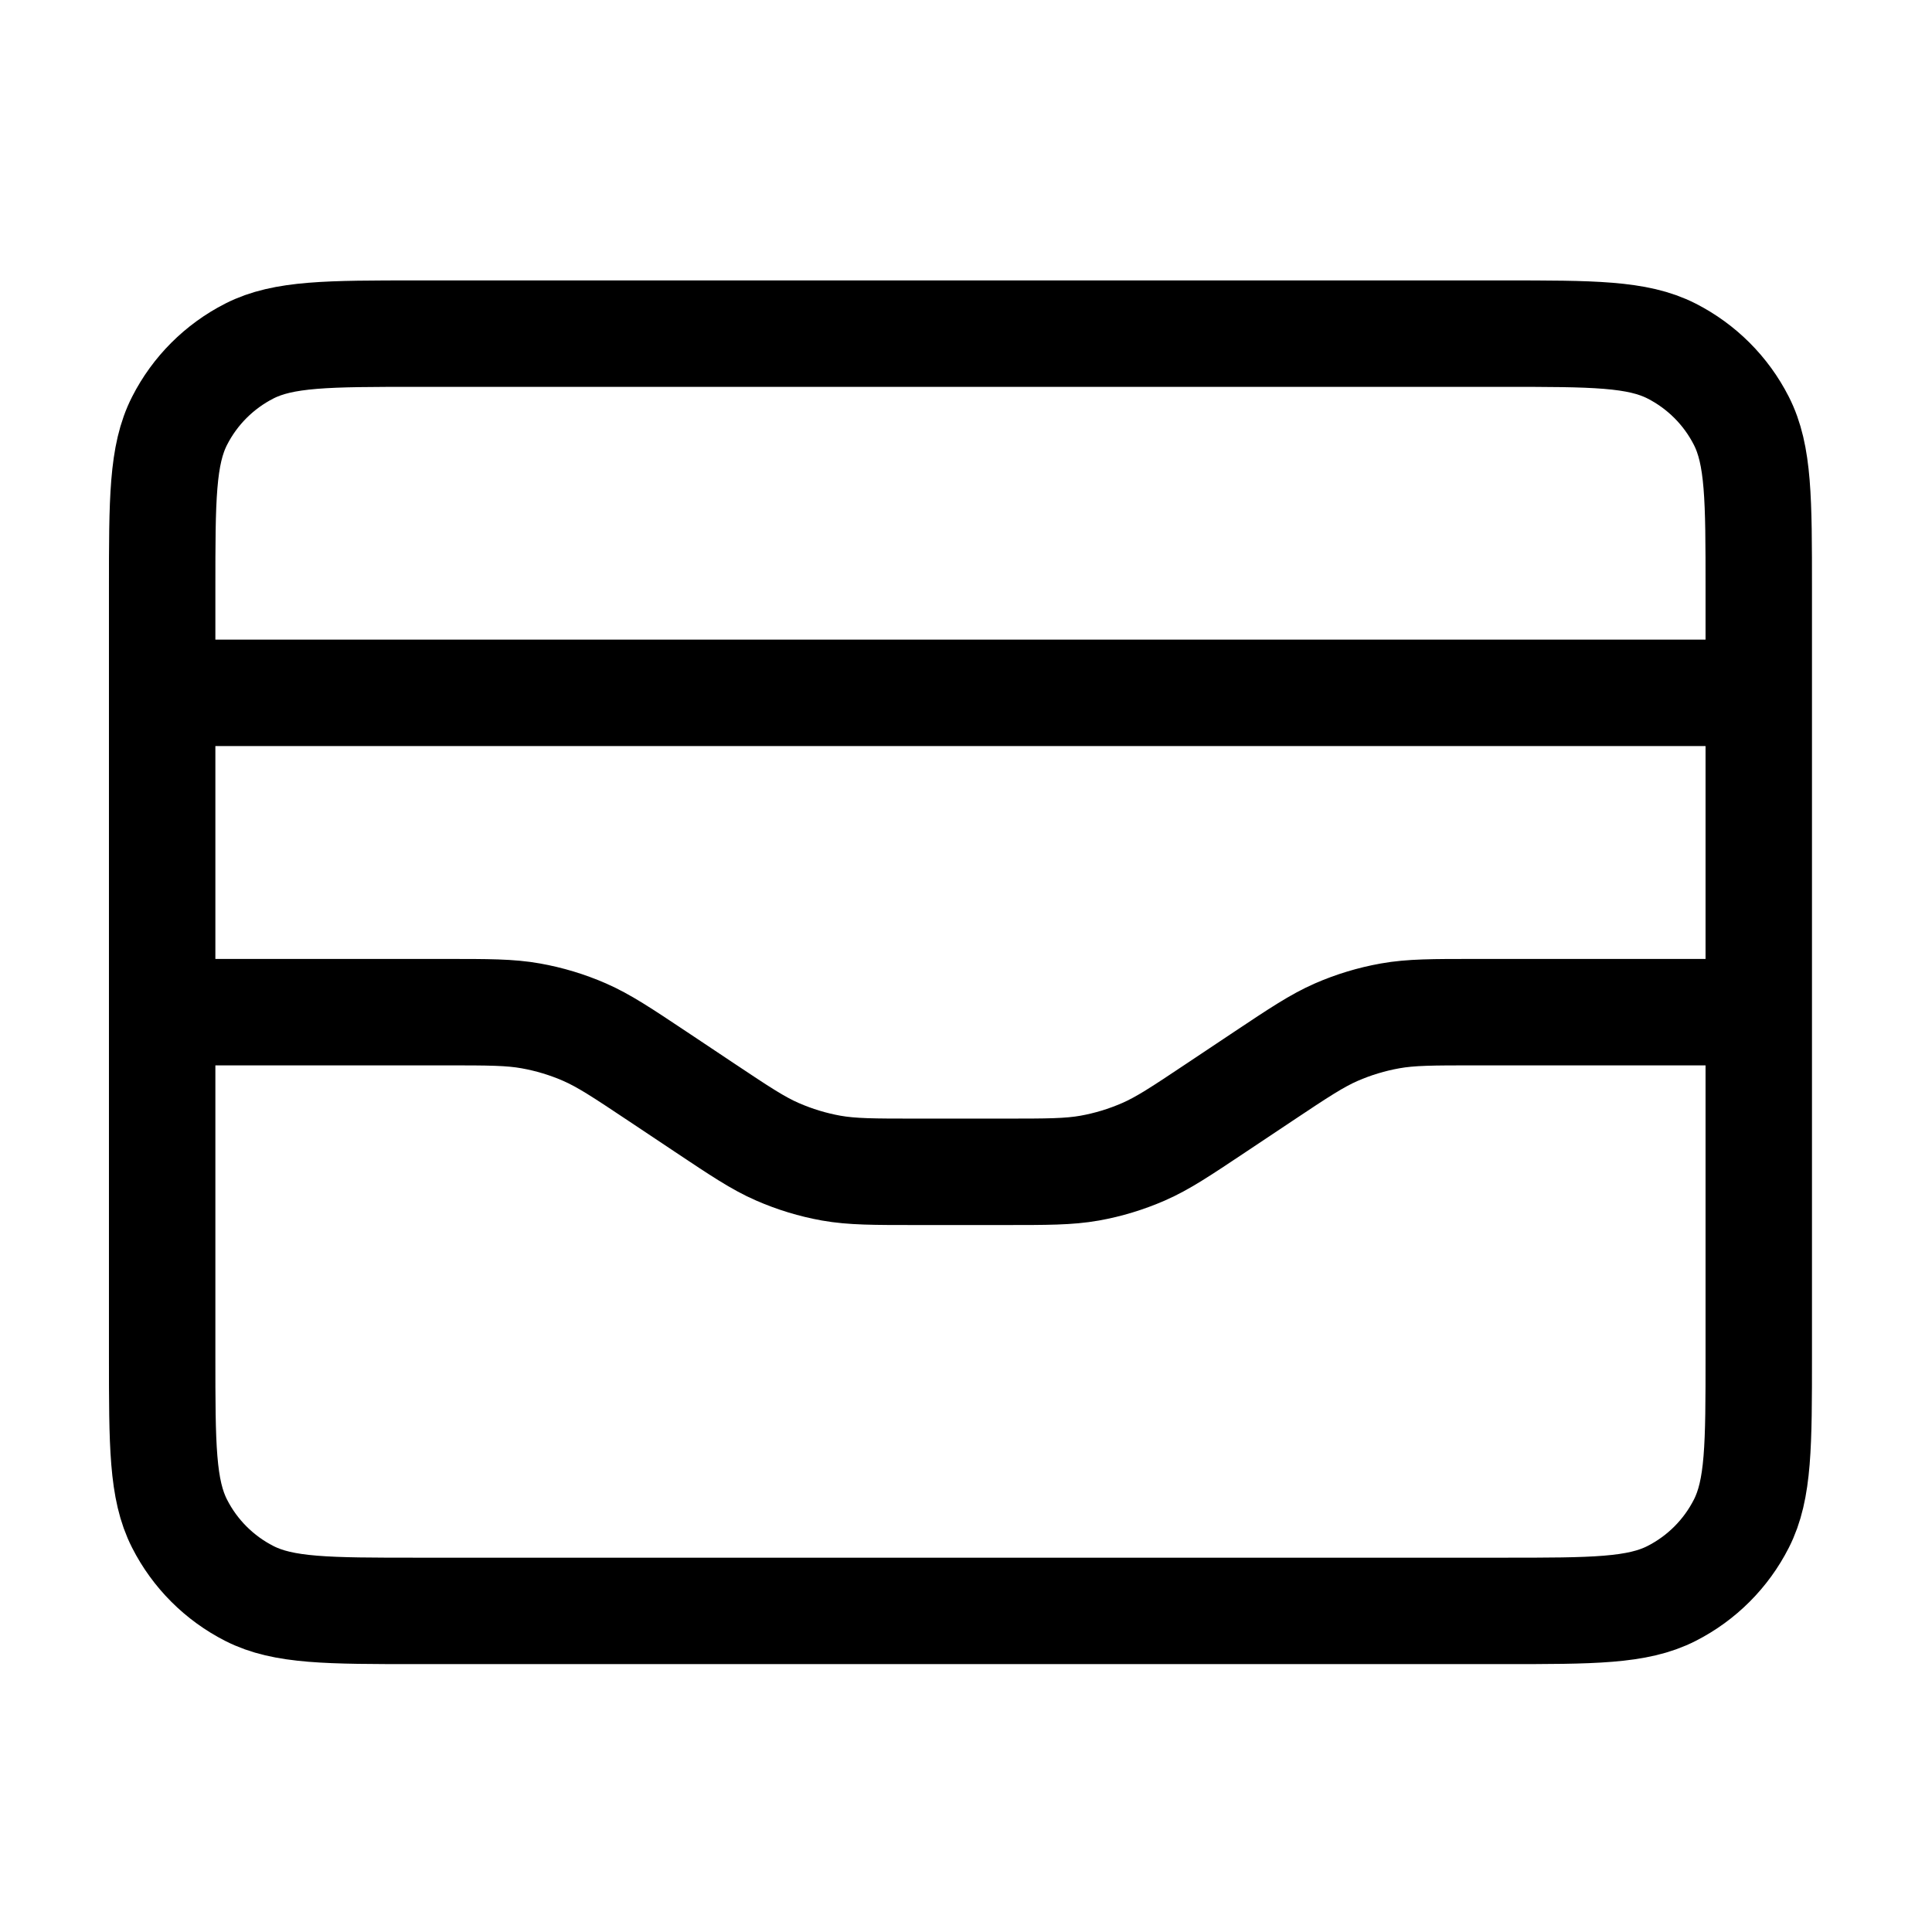 <svg width="45" height="45" viewBox="0 0 45 45" fill="none" xmlns="http://www.w3.org/2000/svg">
<g id="wallet-01">
<path id="Icon" d="M40.965 16.138H3.777M3.777 23.575H10.372C11.376 23.575 11.879 23.575 12.364 23.662C12.795 23.739 13.216 23.866 13.617 24.041C14.069 24.239 14.487 24.517 15.323 25.074L16.404 25.795C17.24 26.352 17.657 26.631 18.11 26.828C18.511 27.003 18.931 27.131 19.362 27.208C19.848 27.294 20.35 27.294 21.355 27.294H23.388C24.392 27.294 24.894 27.294 25.38 27.208C25.811 27.131 26.231 27.003 26.633 26.828C27.085 26.631 27.503 26.352 28.338 25.795L29.419 25.074C30.255 24.517 30.673 24.239 31.125 24.041C31.526 23.866 31.947 23.739 32.378 23.662C32.864 23.575 33.366 23.575 34.37 23.575H40.965M3.777 13.721L3.777 31.571C3.777 33.653 3.777 34.695 4.183 35.49C4.539 36.19 5.108 36.759 5.808 37.115C6.603 37.521 7.645 37.521 9.727 37.521L35.015 37.521C37.097 37.521 38.139 37.521 38.934 37.115C39.634 36.759 40.203 36.19 40.559 35.49C40.965 34.695 40.965 33.653 40.965 31.571V13.721C40.965 11.638 40.965 10.597 40.559 9.801C40.203 9.101 39.634 8.533 38.934 8.176C38.139 7.771 37.097 7.771 35.015 7.771L9.727 7.771C7.645 7.771 6.603 7.771 5.808 8.176C5.108 8.533 4.539 9.101 4.183 9.801C3.777 10.597 3.777 11.638 3.777 13.721Z" stroke="black" stroke-width="2.479" stroke-linecap="round" stroke-linejoin="round"/>
</g>
</svg>
